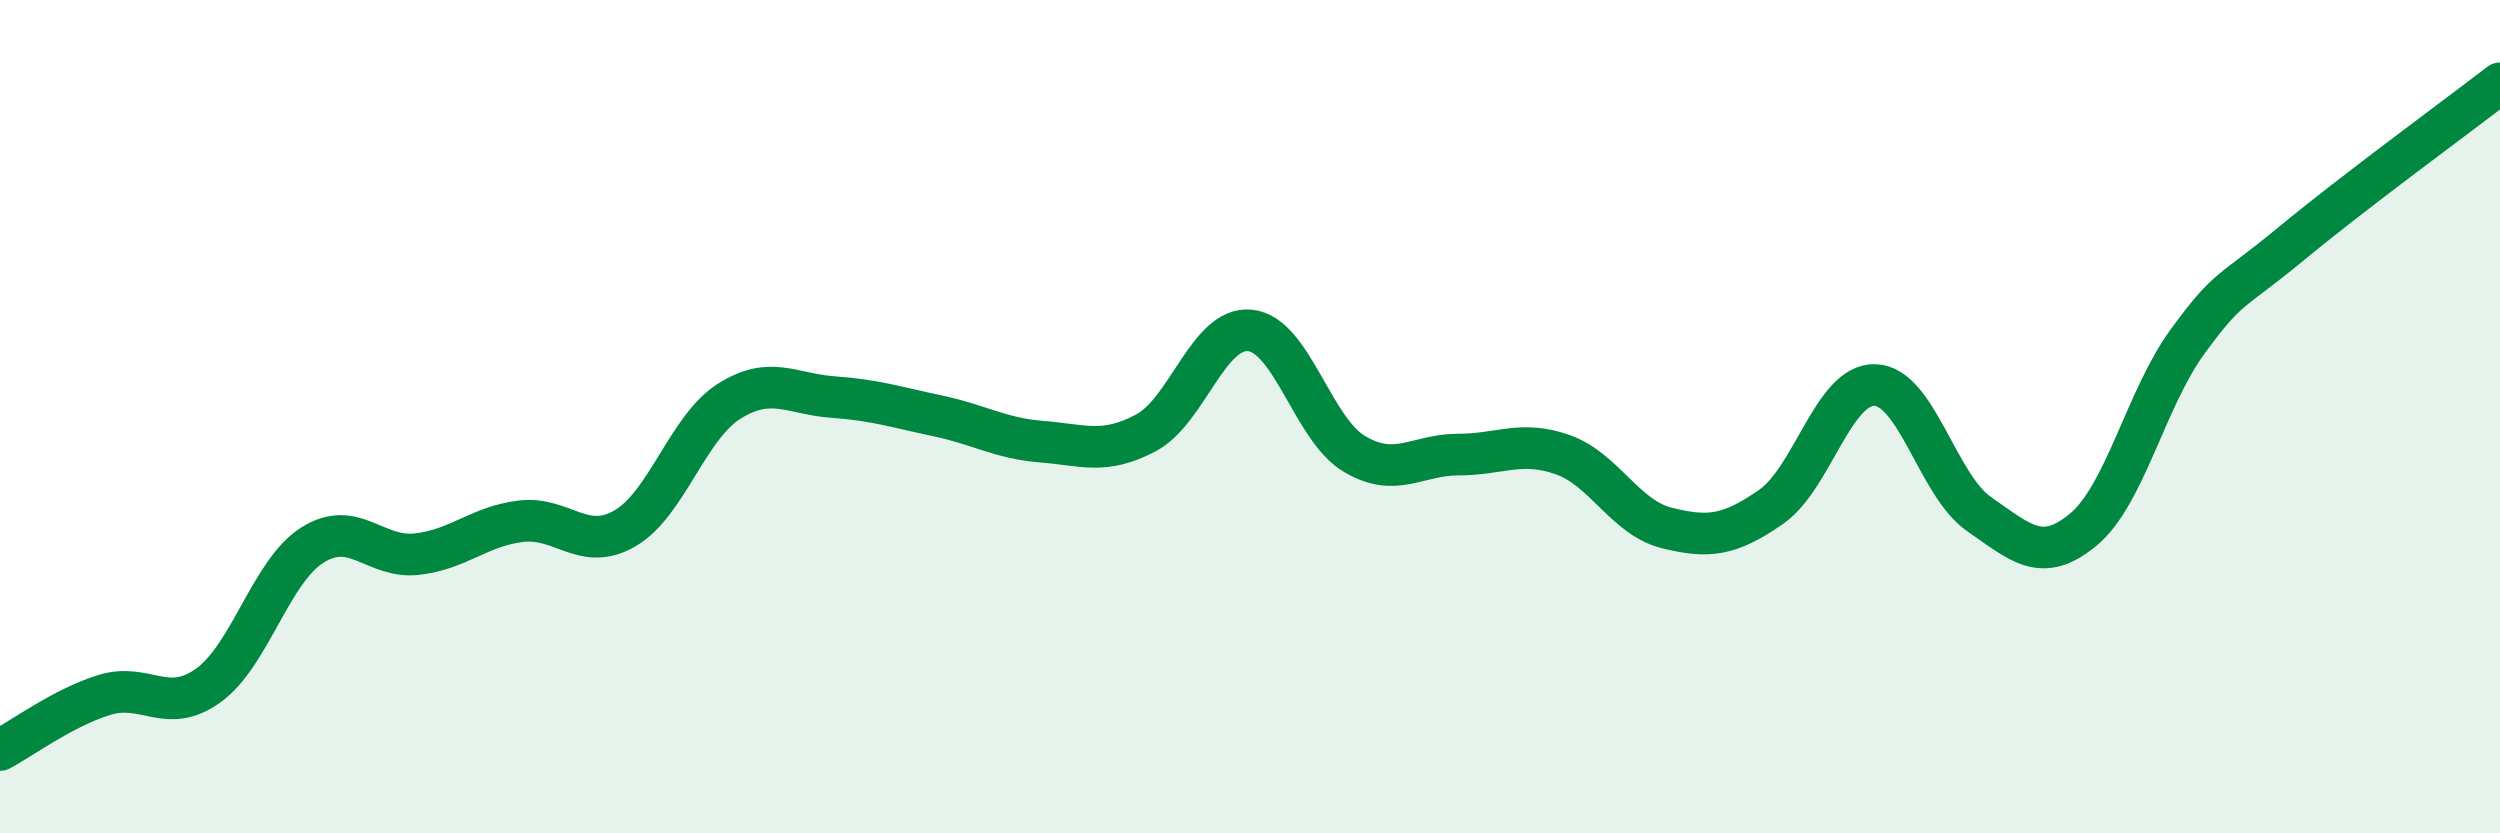 
    <svg width="60" height="20" viewBox="0 0 60 20" xmlns="http://www.w3.org/2000/svg">
      <path
        d="M 0,18 C 0.5,17.74 1.5,16.99 2.5,16.68 C 3.5,16.37 4,17.17 5,16.45 C 6,15.73 6.5,13.71 7.5,13.08 C 8.5,12.45 9,13.41 10,13.3 C 11,13.19 11.5,12.63 12.5,12.51 C 13.5,12.39 14,13.26 15,12.68 C 16,12.1 16.5,10.26 17.5,9.63 C 18.5,9 19,9.46 20,9.53 C 21,9.6 21.5,9.77 22.5,9.98 C 23.5,10.19 24,10.52 25,10.6 C 26,10.68 26.5,10.92 27.5,10.39 C 28.5,9.86 29,7.83 30,7.93 C 31,8.03 31.5,10.29 32.5,10.89 C 33.5,11.49 34,10.91 35,10.91 C 36,10.91 36.5,10.56 37.5,10.91 C 38.5,11.26 39,12.42 40,12.67 C 41,12.92 41.5,12.86 42.5,12.17 C 43.5,11.48 44,9.21 45,9.24 C 46,9.27 46.5,11.65 47.5,12.34 C 48.5,13.03 49,13.54 50,12.71 C 51,11.88 51.5,9.57 52.5,8.2 C 53.5,6.83 53.5,7.08 55,5.84 C 56.5,4.6 59,2.77 60,2L60 20L0 20Z"
        fill="#008740"
        opacity="0.1"
        stroke-linecap="round"
        stroke-linejoin="round"
      />
      <path
        d="M 0,18 C 0.5,17.74 1.5,16.99 2.5,16.68 C 3.5,16.37 4,17.17 5,16.45 C 6,15.73 6.5,13.71 7.5,13.08 C 8.5,12.45 9,13.41 10,13.3 C 11,13.19 11.5,12.63 12.5,12.51 C 13.5,12.39 14,13.26 15,12.68 C 16,12.1 16.5,10.26 17.5,9.63 C 18.5,9 19,9.46 20,9.53 C 21,9.6 21.5,9.77 22.5,9.98 C 23.5,10.19 24,10.52 25,10.6 C 26,10.68 26.5,10.92 27.5,10.39 C 28.5,9.86 29,7.83 30,7.93 C 31,8.03 31.5,10.29 32.5,10.89 C 33.5,11.49 34,10.91 35,10.91 C 36,10.91 36.5,10.56 37.5,10.91 C 38.5,11.26 39,12.42 40,12.67 C 41,12.92 41.5,12.86 42.5,12.17 C 43.5,11.48 44,9.21 45,9.24 C 46,9.27 46.5,11.65 47.5,12.34 C 48.5,13.03 49,13.54 50,12.71 C 51,11.88 51.5,9.57 52.5,8.2 C 53.5,6.83 53.5,7.08 55,5.84 C 56.5,4.6 59,2.77 60,2"
        stroke="#008740"
        stroke-width="1"
        fill="none"
        stroke-linecap="round"
        stroke-linejoin="round"
      />
    </svg>
  